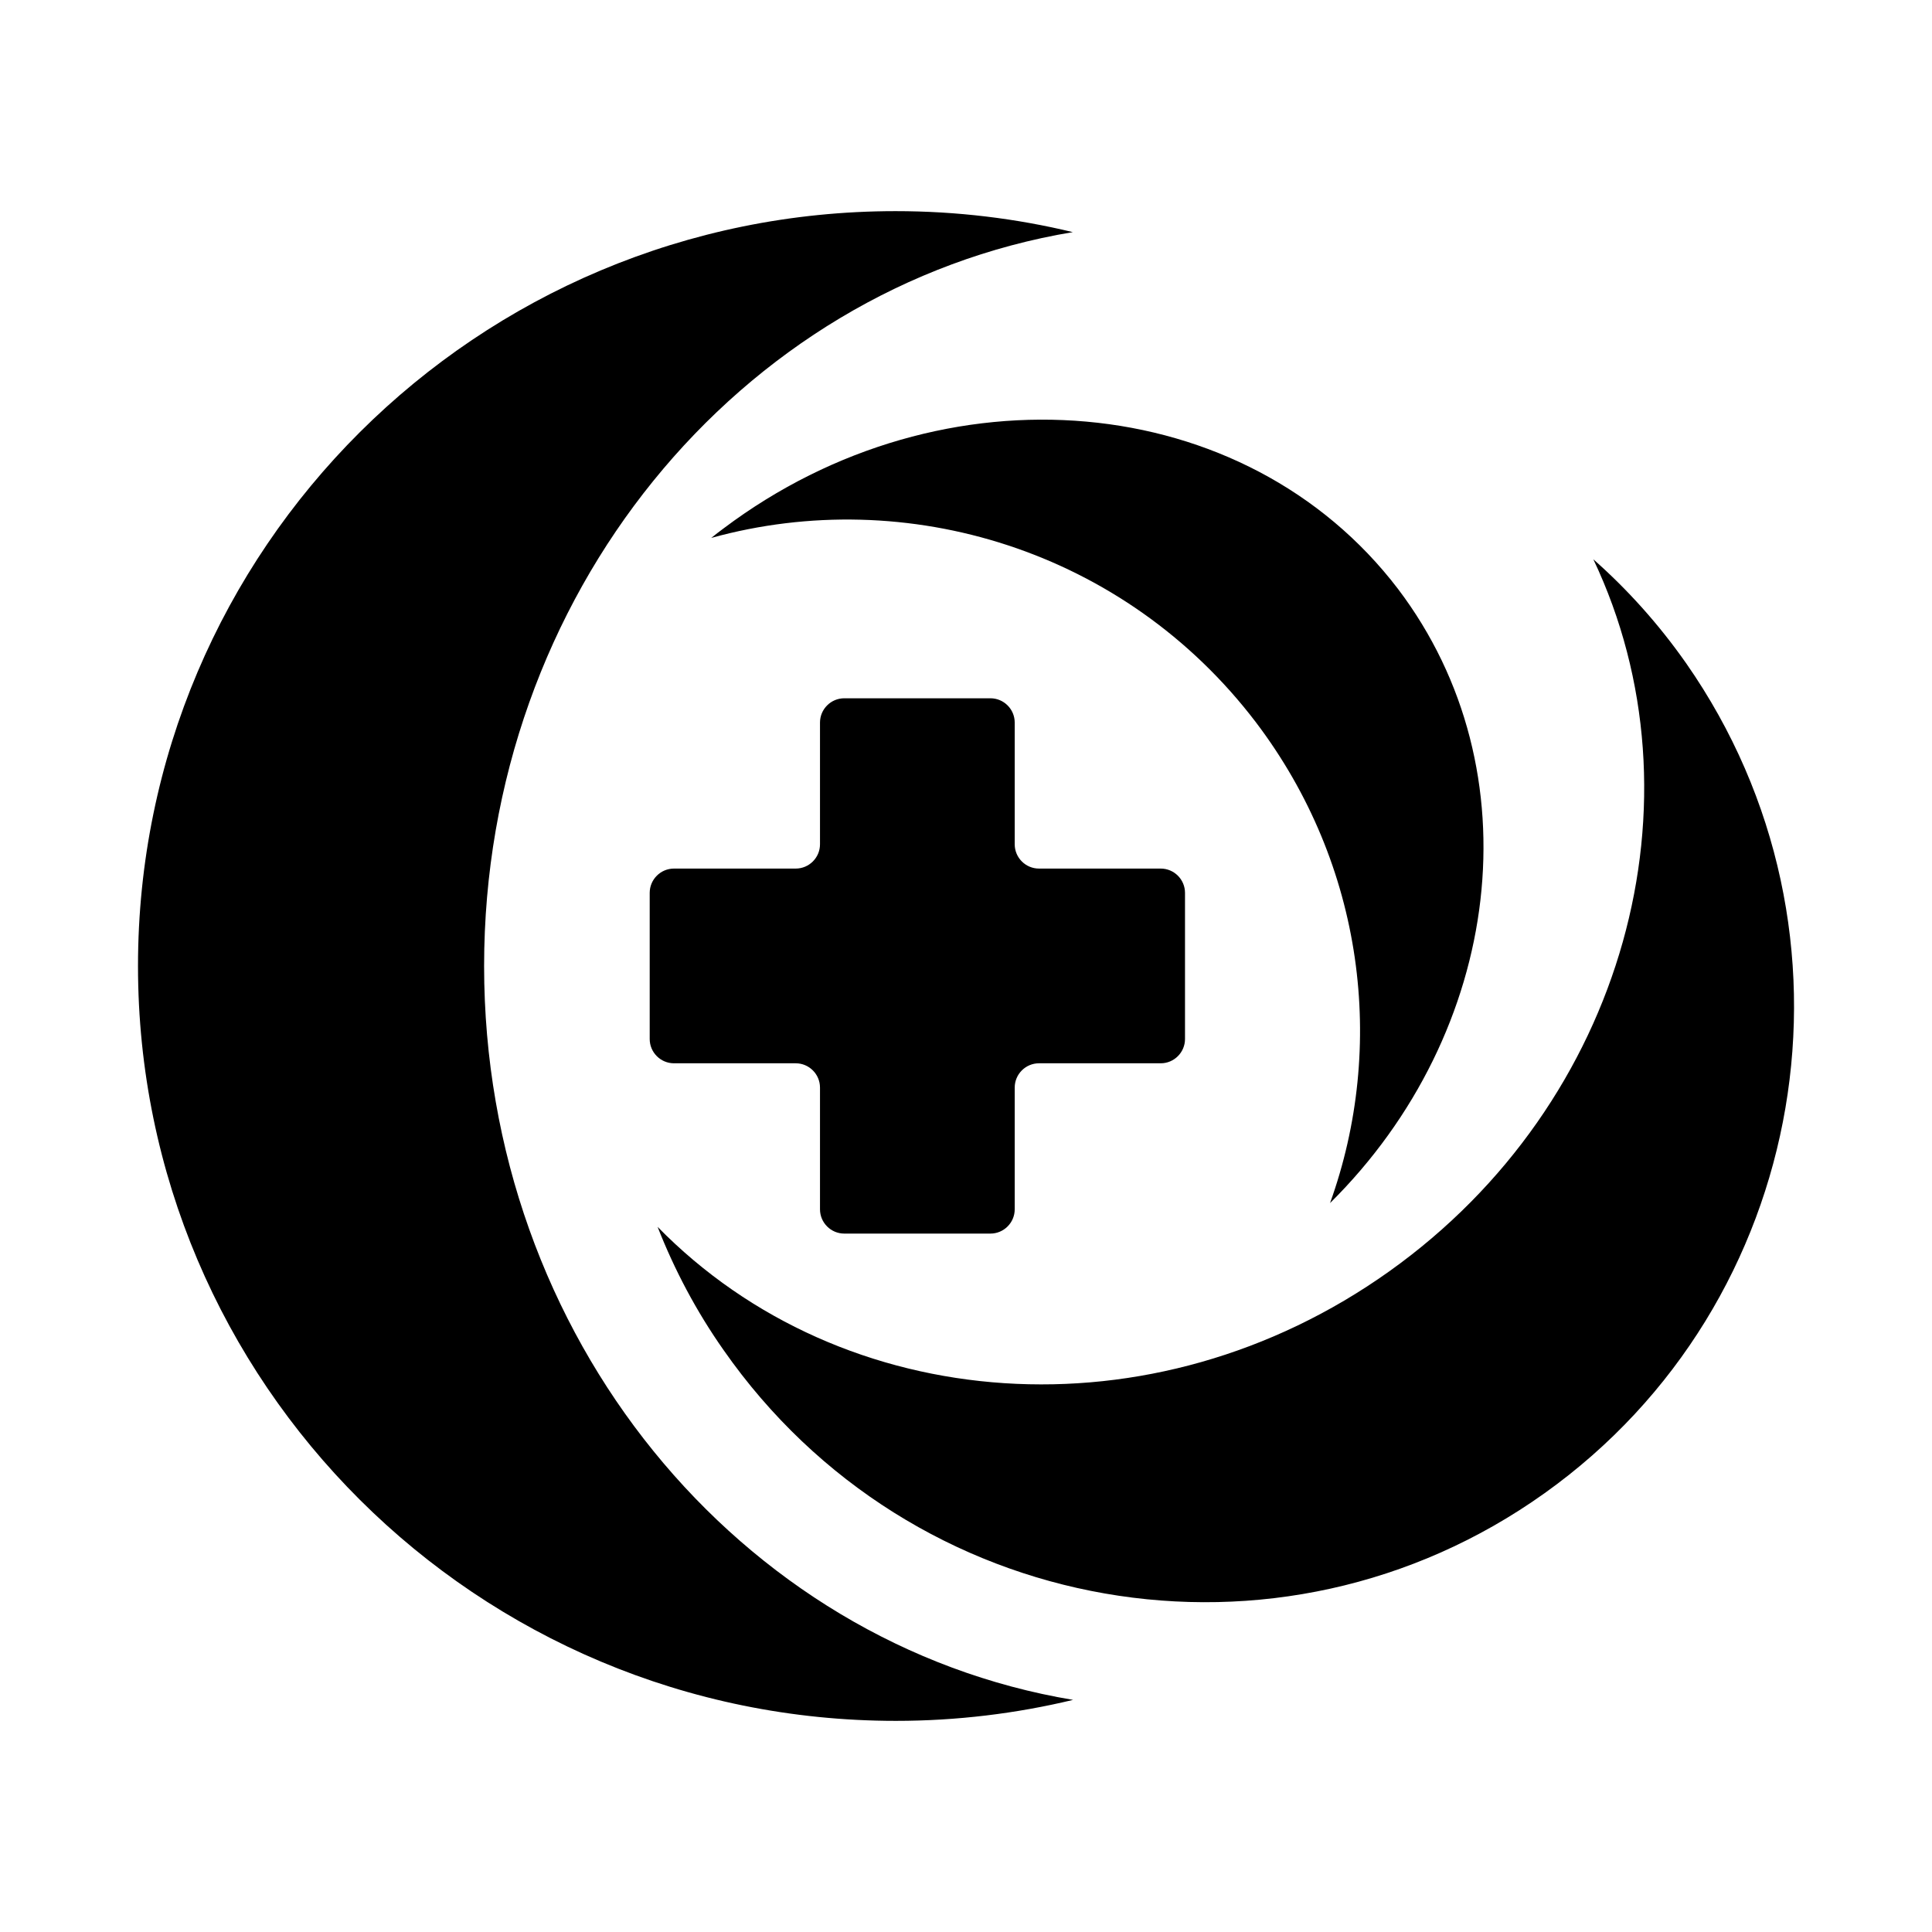 <?xml version="1.0" encoding="utf-8"?><!-- Uploaded to: SVG Repo, www.svgrepo.com, Generator: SVG Repo Mixer Tools -->
<svg fill="#000000" width="800px" height="800px" viewBox="0 0 14 14" role="img" focusable="false" aria-hidden="true" xmlns="http://www.w3.org/2000/svg"><path d="m 3.508,7 c 0,2.687 1.851,4.915 4.268,5.318 -0.412,0.099 -0.843,0.152 -1.284,0.152 C 3.457,12.47 1,10.022 1,7 1,3.978 3.457,1.53 6.49,1.53 c 0.443,0 0.874,0.053 1.284,0.152 C 5.356,2.085 3.508,4.313 3.508,7 M 10.068,9.212 C 8.354,10.434 6.106,10.26 4.765,8.89 4.887,9.201 5.045,9.501 5.244,9.784 6.603,11.729 9.267,12.195 11.193,10.82 13.119,9.446 13.578,6.755 12.219,4.807 12.02,4.523 11.793,4.271 11.546,4.053 c 0.825,1.738 0.236,3.937 -1.478,5.159 M 5.242,3.83 c -0.031,0.022 -0.06,0.046 -0.088,0.068 C 6.572,3.506 8.151,3.987 9.1,5.233 9.887,6.27 10.046,7.585 9.638,8.718 10.889,7.479 11.129,5.584 10.13,4.267 9.027,2.822 6.841,2.626 5.242,3.83 m 2.287,2.464 c -0.097,0 -0.176,-0.079 -0.176,-0.176 l 0,-0.882 c 0,-0.097 -0.079,-0.176 -0.176,-0.176 l -1.059,0 c -0.097,0 -0.176,0.079 -0.176,0.176 l 0,0.882 c 0,0.097 -0.079,0.176 -0.176,0.176 l -0.882,0 c -0.097,0 -0.176,0.079 -0.176,0.176 l 0,1.059 c 0,0.097 0.079,0.176 0.176,0.176 l 0.882,0 c 0.097,0 0.176,0.079 0.176,0.176 l 0,0.882 c 0,0.097 0.079,0.176 0.176,0.176 l 1.059,0 c 0.097,0 0.176,-0.079 0.176,-0.176 l 0,-0.882 c 0,-0.097 0.079,-0.176 0.176,-0.176 l 0.882,0 c 0.097,0 0.176,-0.079 0.176,-0.176 l 0,-1.059 c 0,-0.097 -0.079,-0.176 -0.176,-0.176 l -0.882,0 z"/></svg>